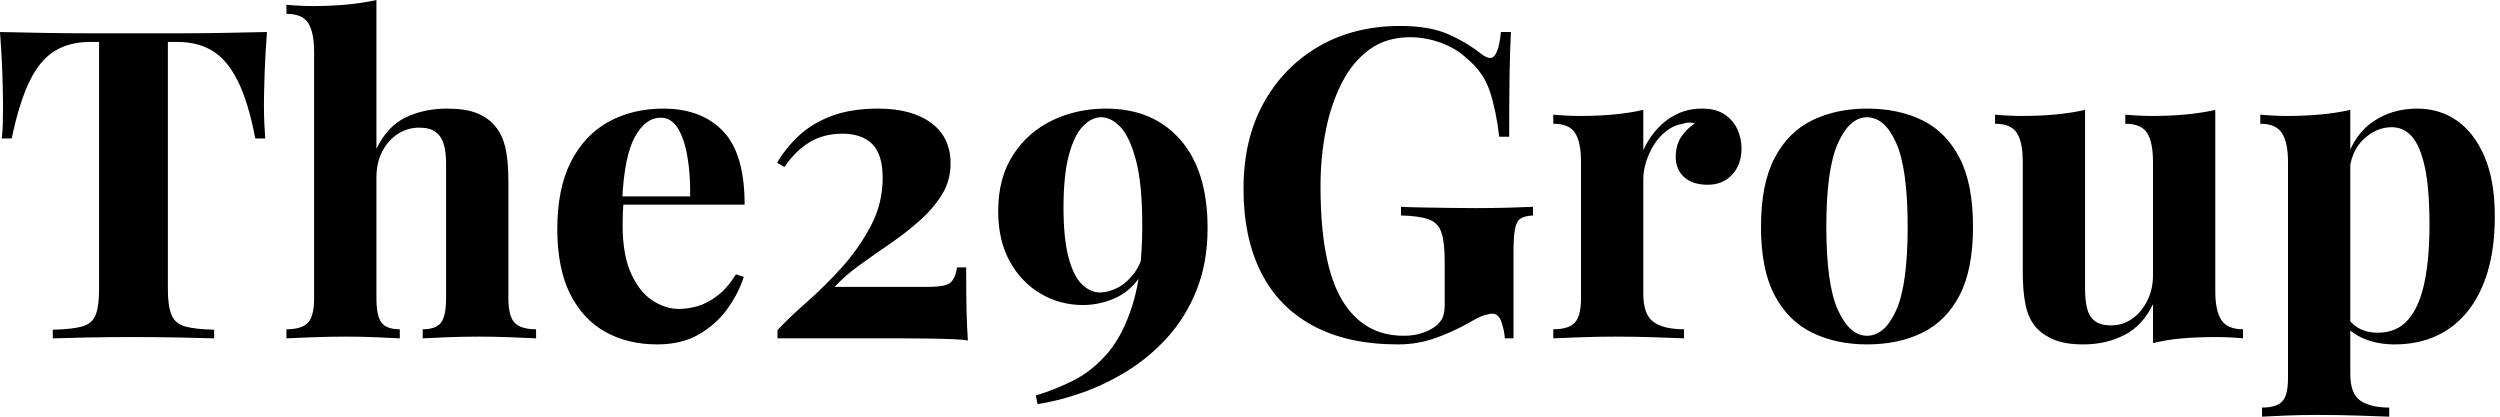 <svg baseProfile="full" height="28" version="1.1" viewBox="0 0 168 28" width="168" xmlns="http://www.w3.org/2000/svg" xmlns:ev="http://www.w3.org/2001/xml-events" xmlns:xlink="http://www.w3.org/1999/xlink"><defs /><g><path d="M18.667 2.152Q18.55 3.634 18.507 5.001Q18.463 6.368 18.463 7.094Q18.463 7.734 18.492 8.316Q18.521 8.897 18.55 9.304H17.882Q17.416 6.862 16.704 5.437Q15.992 4.012 15.003 3.416Q14.015 2.82 12.677 2.82H12.008V19.423Q12.008 20.586 12.255 21.167Q12.503 21.749 13.171 21.938Q13.84 22.127 15.119 22.156V22.737Q14.218 22.708 12.721 22.679Q11.223 22.65 9.595 22.65Q7.996 22.65 6.571 22.679Q5.146 22.708 4.274 22.737V22.156Q5.583 22.127 6.251 21.938Q6.92 21.749 7.153 21.167Q7.385 20.586 7.385 19.423V2.82H6.746Q5.408 2.82 4.42 3.416Q3.431 4.012 2.733 5.423Q2.035 6.833 1.512 9.304H0.843Q0.901 8.897 0.916 8.316Q0.93 7.734 0.93 7.094Q0.93 6.368 0.887 5.001Q0.843 3.634 0.727 2.152Q2.064 2.181 3.649 2.21Q5.234 2.239 6.833 2.239Q8.432 2.239 9.711 2.239Q11.02 2.239 12.604 2.239Q14.189 2.239 15.788 2.21Q17.387 2.181 18.667 2.152Z M26.023 0.0V10.002Q26.75 8.49 27.985 7.894Q29.221 7.298 30.762 7.298Q32.012 7.298 32.768 7.603Q33.524 7.909 33.961 8.432Q34.455 8.984 34.673 9.857Q34.891 10.729 34.891 12.212V20.033Q34.891 21.254 35.313 21.691Q35.734 22.127 36.752 22.127V22.737Q36.199 22.708 35.08 22.665Q33.961 22.621 32.914 22.621Q31.78 22.621 30.719 22.665Q29.657 22.708 29.134 22.737V22.127Q30.006 22.127 30.355 21.691Q30.704 21.254 30.704 20.033V10.991Q30.704 10.264 30.559 9.726Q30.413 9.188 30.021 8.883Q29.628 8.577 28.901 8.577Q28.116 8.577 27.462 8.999Q26.808 9.421 26.415 10.177Q26.023 10.933 26.023 11.921V20.033Q26.023 21.254 26.372 21.691Q26.721 22.127 27.593 22.127V22.737Q27.07 22.708 26.052 22.665Q25.034 22.621 23.988 22.621Q22.854 22.621 21.705 22.665Q20.557 22.708 19.975 22.737V22.127Q20.993 22.127 21.414 21.691Q21.836 21.254 21.836 20.033V3.489Q21.836 2.181 21.443 1.556Q21.051 0.93 19.975 0.93V0.32Q20.906 0.407 21.778 0.407Q22.97 0.407 24.046 0.305Q25.121 0.204 26.023 0.0Z M45.3 7.298Q47.859 7.298 49.313 8.81Q50.766 10.322 50.766 13.753H41.2L41.142 13.2H47.103Q47.132 11.776 46.928 10.569Q46.725 9.362 46.289 8.636Q45.853 7.909 45.126 7.909Q44.108 7.909 43.396 9.188Q42.683 10.467 42.538 13.433L42.625 13.607Q42.596 13.956 42.582 14.334Q42.567 14.712 42.567 15.119Q42.567 17.126 43.134 18.376Q43.701 19.626 44.573 20.193Q45.445 20.76 46.347 20.76Q46.957 20.76 47.612 20.571Q48.266 20.382 48.935 19.873Q49.603 19.364 50.185 18.434L50.708 18.609Q50.359 19.713 49.603 20.76Q48.847 21.807 47.684 22.476Q46.521 23.144 44.893 23.144Q42.916 23.144 41.404 22.301Q39.892 21.458 39.034 19.742Q38.177 18.027 38.177 15.381Q38.177 12.677 39.092 10.874Q40.008 9.072 41.622 8.185Q43.236 7.298 45.3 7.298Z M59.751 7.298Q61.99 7.298 63.298 8.258Q64.606 9.217 64.606 10.991Q64.606 12.125 64.039 13.055Q63.472 13.985 62.542 14.814Q61.612 15.643 60.55 16.37Q59.489 17.097 58.501 17.809Q57.512 18.521 56.814 19.277H63.094Q64.287 19.277 64.606 18.987Q64.926 18.696 65.043 17.969H65.653Q65.653 19.917 65.682 20.993Q65.711 22.069 65.769 22.883Q65.508 22.825 64.81 22.795Q64.112 22.766 63.211 22.752Q62.309 22.737 61.437 22.737H52.976V22.185Q53.79 21.313 54.982 20.266Q56.174 19.219 57.323 17.94Q58.471 16.66 59.256 15.163Q60.042 13.666 60.042 11.95Q60.042 10.38 59.344 9.682Q58.646 8.984 57.337 8.984Q56.087 8.984 55.142 9.551Q54.197 10.118 53.441 11.223L52.947 10.933Q53.529 9.944 54.415 9.115Q55.302 8.287 56.611 7.792Q57.919 7.298 59.751 7.298Z M75.045 7.298Q78.214 7.298 80.046 9.391Q81.877 11.485 81.877 15.323Q81.877 17.649 81.136 19.495Q80.395 21.342 79.159 22.694Q77.923 24.046 76.426 24.962Q74.928 25.877 73.373 26.415Q71.817 26.953 70.451 27.157L70.334 26.575Q71.614 26.197 72.879 25.558Q74.143 24.918 75.175 23.711Q76.208 22.505 76.847 20.44Q77.487 18.376 77.487 15.178Q77.487 12.357 77.065 10.773Q76.644 9.188 76.019 8.534Q75.394 7.88 74.725 7.88Q74.085 7.88 73.504 8.476Q72.922 9.072 72.559 10.409Q72.195 11.747 72.195 13.956Q72.195 16.021 72.53 17.286Q72.864 18.55 73.431 19.103Q73.998 19.655 74.667 19.655Q75.161 19.655 75.772 19.364Q76.382 19.074 76.906 18.405Q77.429 17.736 77.661 16.631L77.923 16.748Q77.749 18.143 77.065 18.957Q76.382 19.772 75.423 20.135Q74.463 20.498 73.504 20.498Q71.963 20.498 70.669 19.742Q69.375 18.987 68.59 17.576Q67.805 16.166 67.805 14.189Q67.805 11.95 68.808 10.409Q69.811 8.868 71.454 8.083Q73.097 7.298 75.045 7.298Z M94.816 1.745Q96.793 1.745 98.044 2.297Q99.294 2.849 100.282 3.634Q100.631 3.896 100.864 3.896Q101.416 3.896 101.591 2.152H102.26Q102.201 3.286 102.172 4.899Q102.143 6.513 102.143 9.188H101.475Q101.271 7.443 100.849 6.15Q100.428 4.856 99.294 3.925Q98.596 3.256 97.564 2.879Q96.532 2.501 95.485 2.501Q93.886 2.501 92.752 3.329Q91.618 4.158 90.891 5.583Q90.164 7.007 89.815 8.795Q89.466 10.584 89.466 12.503Q89.466 17.736 90.906 20.15Q92.345 22.563 95.049 22.563Q95.747 22.563 96.27 22.388Q96.793 22.214 97.113 21.981Q97.52 21.691 97.666 21.356Q97.811 21.022 97.811 20.469V17.62Q97.811 16.282 97.593 15.628Q97.375 14.974 96.735 14.741Q96.096 14.509 94.874 14.48V13.898Q95.485 13.927 96.343 13.942Q97.2 13.956 98.131 13.971Q99.061 13.985 99.846 13.985Q101.067 13.985 102.085 13.956Q103.103 13.927 103.742 13.898V14.48Q103.19 14.509 102.914 14.683Q102.638 14.858 102.536 15.381Q102.434 15.904 102.434 16.98V22.737H101.853Q101.823 22.243 101.634 21.661Q101.445 21.08 101.009 21.08Q100.806 21.08 100.471 21.182Q100.137 21.283 99.439 21.691Q98.363 22.301 97.171 22.723Q95.979 23.144 94.671 23.144Q91.298 23.144 88.972 21.894Q86.646 20.644 85.468 18.303Q84.291 15.963 84.291 12.677Q84.291 9.362 85.643 6.92Q86.995 4.478 89.364 3.111Q91.734 1.745 94.816 1.745Z M115.111 7.298Q116.042 7.298 116.623 7.691Q117.205 8.083 117.481 8.694Q117.757 9.304 117.757 9.973Q117.757 11.049 117.132 11.732Q116.507 12.415 115.489 12.415Q114.471 12.415 113.904 11.907Q113.337 11.398 113.337 10.555Q113.337 9.74 113.701 9.202Q114.064 8.665 114.617 8.287Q114.21 8.17 113.803 8.316Q113.25 8.403 112.756 8.766Q112.262 9.13 111.913 9.668Q111.564 10.206 111.36 10.831Q111.157 11.456 111.157 12.037V19.742Q111.157 21.138 111.84 21.632Q112.523 22.127 113.89 22.127V22.737Q113.221 22.708 111.942 22.665Q110.663 22.621 109.267 22.621Q108.104 22.621 106.912 22.665Q105.72 22.708 105.109 22.737V22.127Q106.127 22.127 106.548 21.691Q106.97 21.254 106.97 20.033V10.874Q106.97 9.566 106.577 8.941Q106.185 8.316 105.109 8.316V7.705Q106.039 7.792 106.912 7.792Q108.133 7.792 109.194 7.691Q110.255 7.589 111.157 7.385V10.089Q111.506 9.304 112.087 8.665Q112.669 8.025 113.425 7.661Q114.181 7.298 115.111 7.298Z M126.189 7.298Q128.312 7.298 129.911 8.083Q131.51 8.868 132.411 10.613Q133.313 12.357 133.313 15.236Q133.313 18.114 132.411 19.844Q131.51 21.574 129.911 22.359Q128.312 23.144 126.189 23.144Q124.125 23.144 122.511 22.359Q120.897 21.574 119.981 19.844Q119.065 18.114 119.065 15.236Q119.065 12.357 119.981 10.613Q120.897 8.868 122.511 8.083Q124.125 7.298 126.189 7.298ZM126.189 7.88Q125.026 7.88 124.241 9.61Q123.456 11.34 123.456 15.236Q123.456 19.132 124.241 20.847Q125.026 22.563 126.189 22.563Q127.381 22.563 128.152 20.847Q128.922 19.132 128.922 15.236Q128.922 11.34 128.152 9.61Q127.381 7.88 126.189 7.88Z M149.595 7.385V19.568Q149.595 20.876 150.002 21.502Q150.409 22.127 151.456 22.127V22.737Q150.555 22.65 149.653 22.65Q148.432 22.65 147.385 22.737Q146.339 22.825 145.408 23.057V20.44Q144.71 21.894 143.475 22.519Q142.239 23.144 140.727 23.144Q139.506 23.144 138.75 22.825Q137.994 22.505 137.558 22.01Q137.063 21.458 136.86 20.557Q136.656 19.655 136.656 18.231V10.874Q136.656 9.566 136.264 8.941Q135.871 8.316 134.795 8.316V7.705Q135.726 7.792 136.598 7.792Q137.819 7.792 138.881 7.691Q139.942 7.589 140.843 7.385V19.423Q140.843 20.15 140.974 20.702Q141.105 21.254 141.483 21.56Q141.861 21.865 142.588 21.865Q143.373 21.865 143.998 21.429Q144.623 20.993 145.016 20.222Q145.408 19.452 145.408 18.492V10.874Q145.408 9.566 145.016 8.941Q144.623 8.316 143.547 8.316V7.705Q144.478 7.792 145.35 7.792Q146.571 7.792 147.632 7.691Q148.694 7.589 149.595 7.385Z M158.667 7.385V25.121Q158.667 26.488 159.364 26.939Q160.062 27.389 161.283 27.389V28Q160.528 27.971 159.205 27.927Q157.882 27.884 156.399 27.884Q155.323 27.884 154.291 27.927Q153.259 27.971 152.735 28V27.389Q153.695 27.389 154.087 26.982Q154.48 26.575 154.48 25.412V10.874Q154.48 9.566 154.073 8.941Q153.666 8.316 152.619 8.316V7.705Q153.549 7.792 154.422 7.792Q155.614 7.792 156.69 7.691Q157.765 7.589 158.667 7.385ZM163.173 7.298Q164.656 7.298 165.819 8.098Q166.982 8.897 167.68 10.511Q168.378 12.125 168.378 14.538Q168.378 16.66 167.898 18.26Q167.418 19.859 166.532 20.949Q165.645 22.039 164.409 22.592Q163.173 23.144 161.632 23.144Q160.498 23.144 159.568 22.752Q158.638 22.359 158.143 21.632L158.434 21.254Q158.725 21.778 159.263 22.069Q159.801 22.359 160.498 22.359Q161.807 22.359 162.563 21.472Q163.319 20.586 163.653 18.972Q163.988 17.358 163.988 15.119Q163.988 12.619 163.668 11.194Q163.348 9.769 162.795 9.159Q162.243 8.548 161.458 8.548Q160.411 8.548 159.553 9.362Q158.696 10.177 158.579 11.688L158.434 10.671Q158.957 9.013 160.222 8.156Q161.487 7.298 163.173 7.298Z " fill="rgb(0,0,0)" transform="translate(-0.727, 0)" /></g></svg>